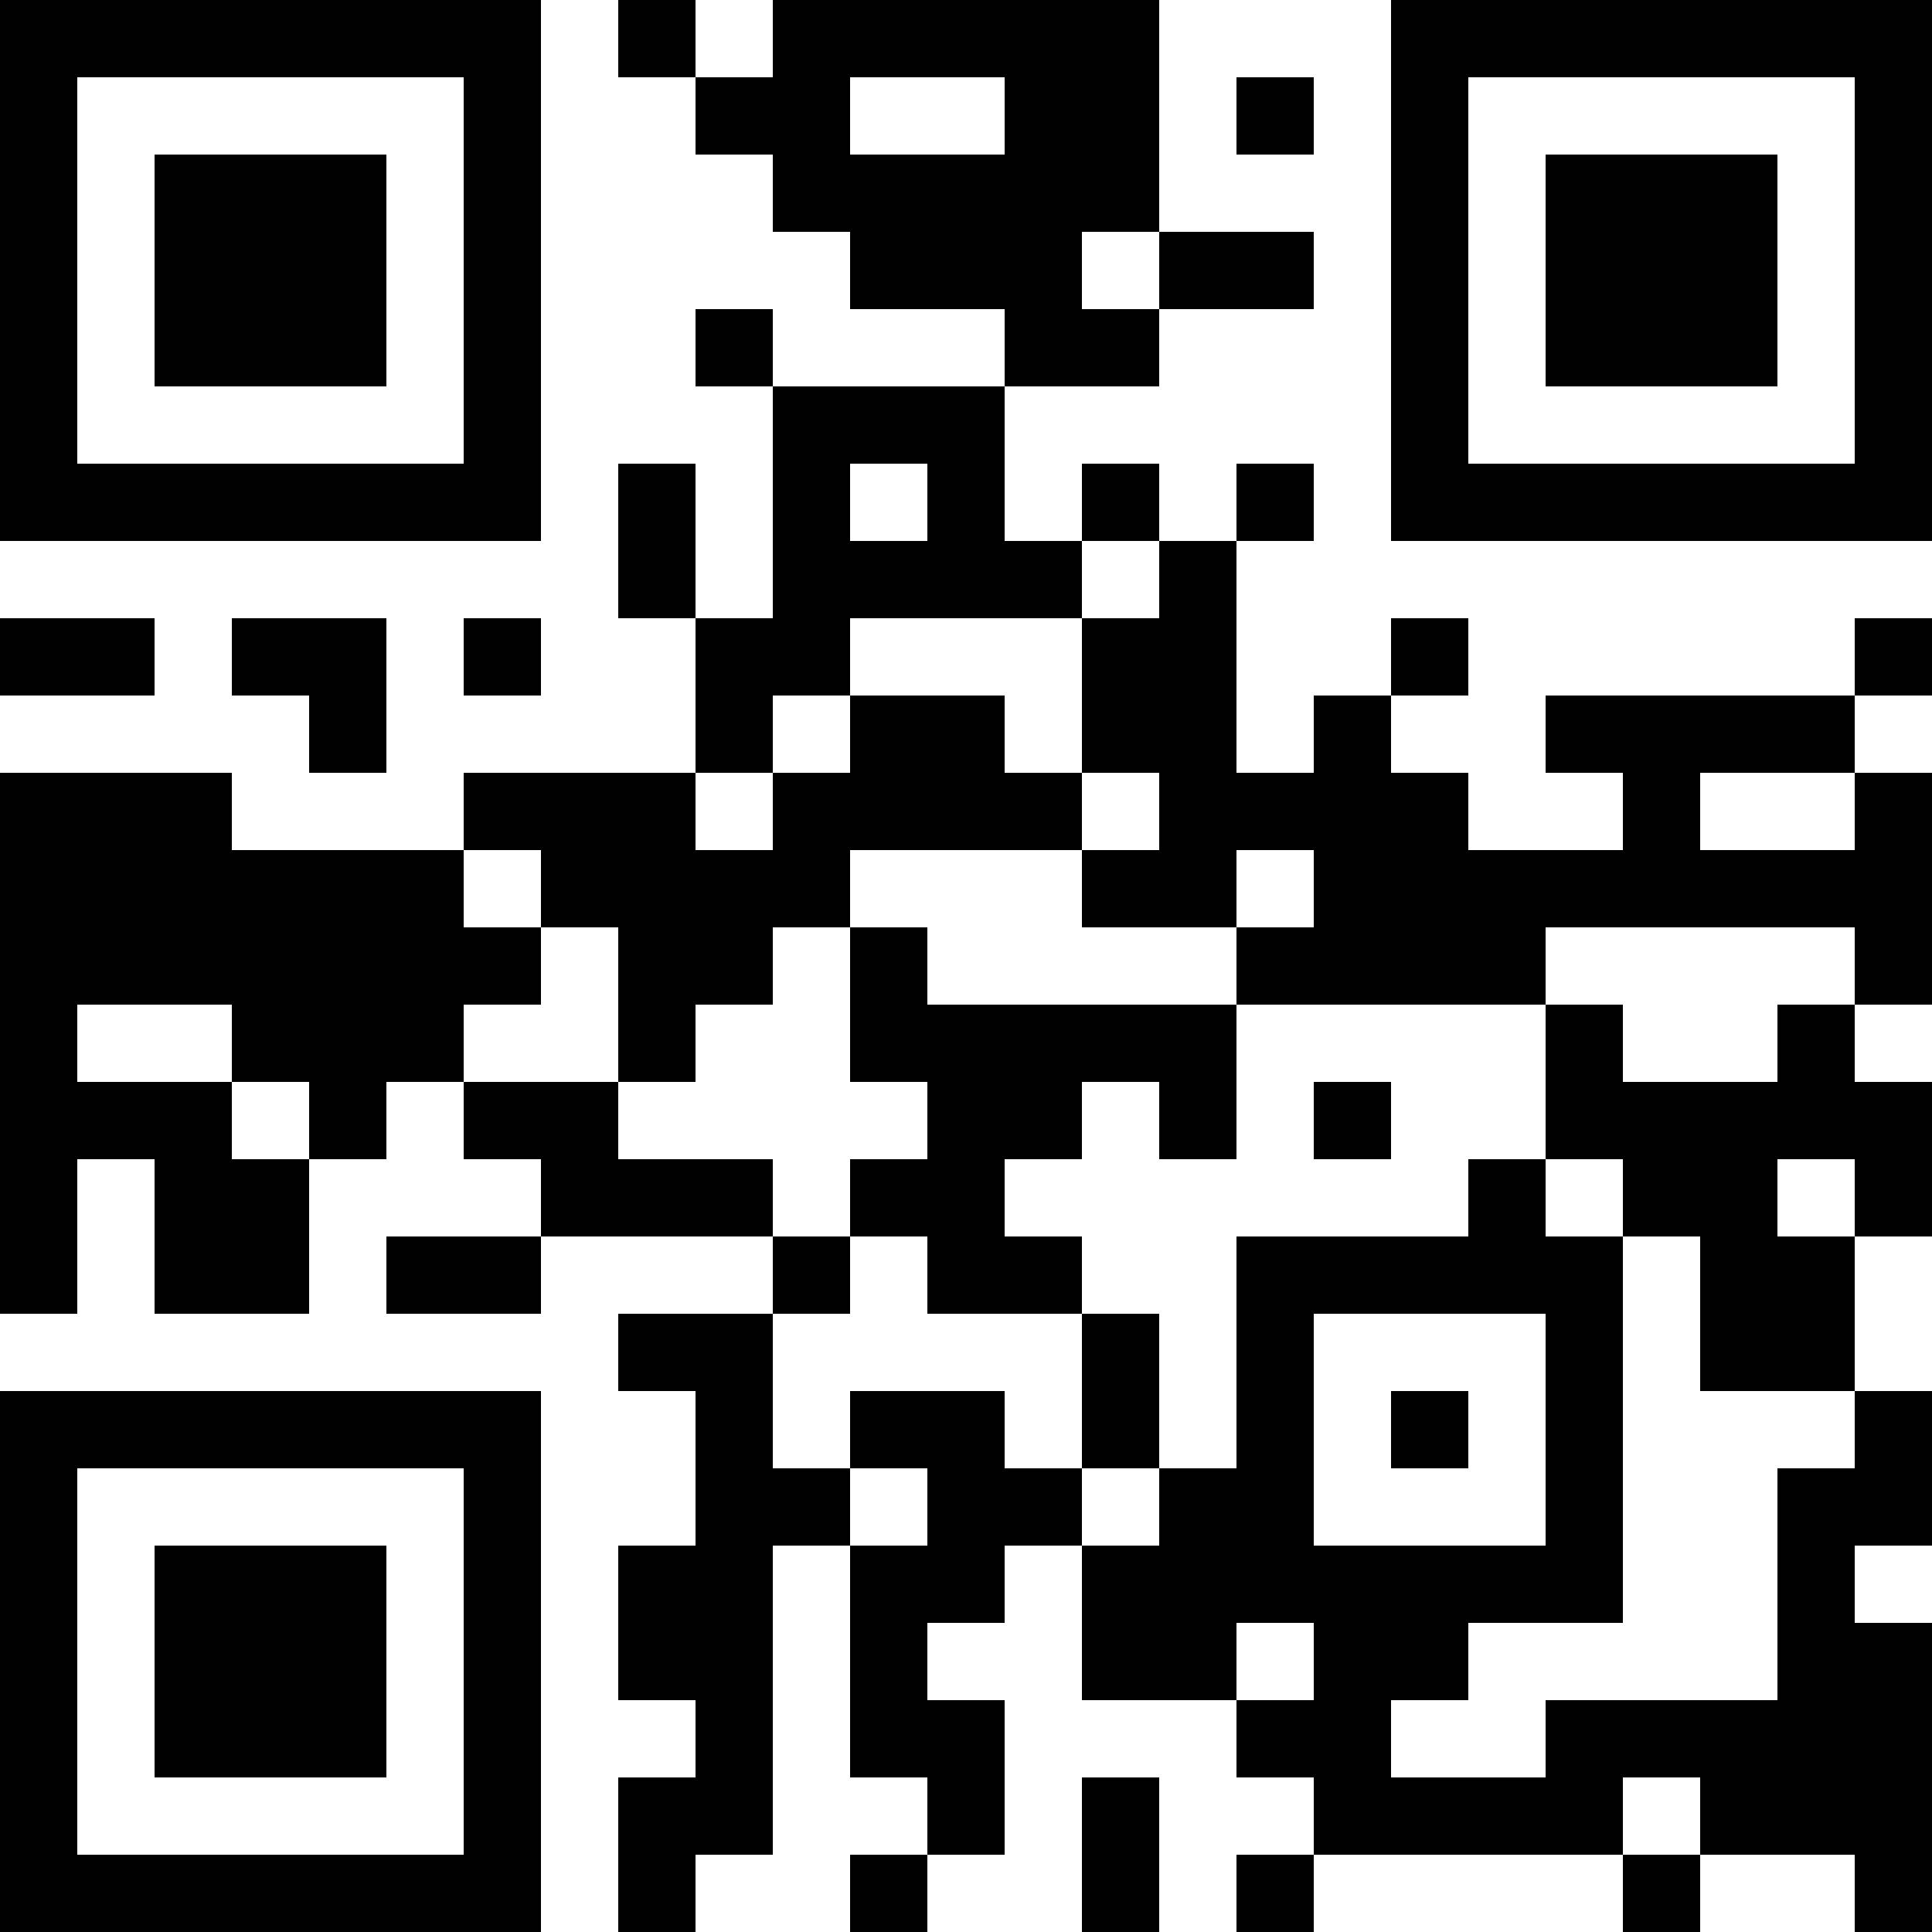 <?xml version="1.0" encoding="UTF-8"?>
<svg xmlns="http://www.w3.org/2000/svg" version="1.1" width="1000" height="1000" viewBox="0 0 1000 1000"><rect x="0" y="0" width="1000" height="1000" fill="#ffffff"/><g transform="scale(40)"><g transform="translate(0,0)"><path fill-rule="evenodd" d="M8 0L8 1L9 1L9 2L10 2L10 3L11 3L11 4L13 4L13 5L10 5L10 4L9 4L9 5L10 5L10 8L9 8L9 6L8 6L8 8L9 8L9 10L6 10L6 11L3 11L3 10L0 10L0 17L1 17L1 15L2 15L2 17L4 17L4 15L5 15L5 14L6 14L6 15L7 15L7 16L5 16L5 17L7 17L7 16L10 16L10 17L8 17L8 18L9 18L9 20L8 20L8 22L9 22L9 23L8 23L8 25L9 25L9 24L10 24L10 20L11 20L11 23L12 23L12 24L11 24L11 25L12 25L12 24L13 24L13 22L12 22L12 21L13 21L13 20L14 20L14 22L16 22L16 23L17 23L17 24L16 24L16 25L17 25L17 24L21 24L21 25L22 25L22 24L24 24L24 25L25 25L25 21L24 21L24 20L25 20L25 18L24 18L24 16L25 16L25 14L24 14L24 13L25 13L25 10L24 10L24 9L25 9L25 8L24 8L24 9L20 9L20 10L21 10L21 11L19 11L19 10L18 10L18 9L19 9L19 8L18 8L18 9L17 9L17 10L16 10L16 7L17 7L17 6L16 6L16 7L15 7L15 6L14 6L14 7L13 7L13 5L15 5L15 4L17 4L17 3L15 3L15 0L10 0L10 1L9 1L9 0ZM11 1L11 2L13 2L13 1ZM16 1L16 2L17 2L17 1ZM14 3L14 4L15 4L15 3ZM11 6L11 7L12 7L12 6ZM14 7L14 8L11 8L11 9L10 9L10 10L9 10L9 11L10 11L10 10L11 10L11 9L13 9L13 10L14 10L14 11L11 11L11 12L10 12L10 13L9 13L9 14L8 14L8 12L7 12L7 11L6 11L6 12L7 12L7 13L6 13L6 14L8 14L8 15L10 15L10 16L11 16L11 17L10 17L10 19L11 19L11 20L12 20L12 19L11 19L11 18L13 18L13 19L14 19L14 20L15 20L15 19L16 19L16 16L19 16L19 15L20 15L20 16L21 16L21 21L19 21L19 22L18 22L18 23L20 23L20 22L23 22L23 19L24 19L24 18L22 18L22 16L21 16L21 15L20 15L20 13L21 13L21 14L23 14L23 13L24 13L24 12L20 12L20 13L16 13L16 12L17 12L17 11L16 11L16 12L14 12L14 11L15 11L15 10L14 10L14 8L15 8L15 7ZM0 8L0 9L2 9L2 8ZM3 8L3 9L4 9L4 10L5 10L5 8ZM6 8L6 9L7 9L7 8ZM22 10L22 11L24 11L24 10ZM11 12L11 14L12 14L12 15L11 15L11 16L12 16L12 17L14 17L14 19L15 19L15 17L14 17L14 16L13 16L13 15L14 15L14 14L15 14L15 15L16 15L16 13L12 13L12 12ZM1 13L1 14L3 14L3 15L4 15L4 14L3 14L3 13ZM17 14L17 15L18 15L18 14ZM23 15L23 16L24 16L24 15ZM17 17L17 20L20 20L20 17ZM18 18L18 19L19 19L19 18ZM16 21L16 22L17 22L17 21ZM14 23L14 25L15 25L15 23ZM21 23L21 24L22 24L22 23ZM0 0L0 7L7 7L7 0ZM1 1L1 6L6 6L6 1ZM2 2L2 5L5 5L5 2ZM18 0L18 7L25 7L25 0ZM19 1L19 6L24 6L24 1ZM20 2L20 5L23 5L23 2ZM0 18L0 25L7 25L7 18ZM1 19L1 24L6 24L6 19ZM2 20L2 23L5 23L5 20Z" fill="#000000"/></g></g></svg>
